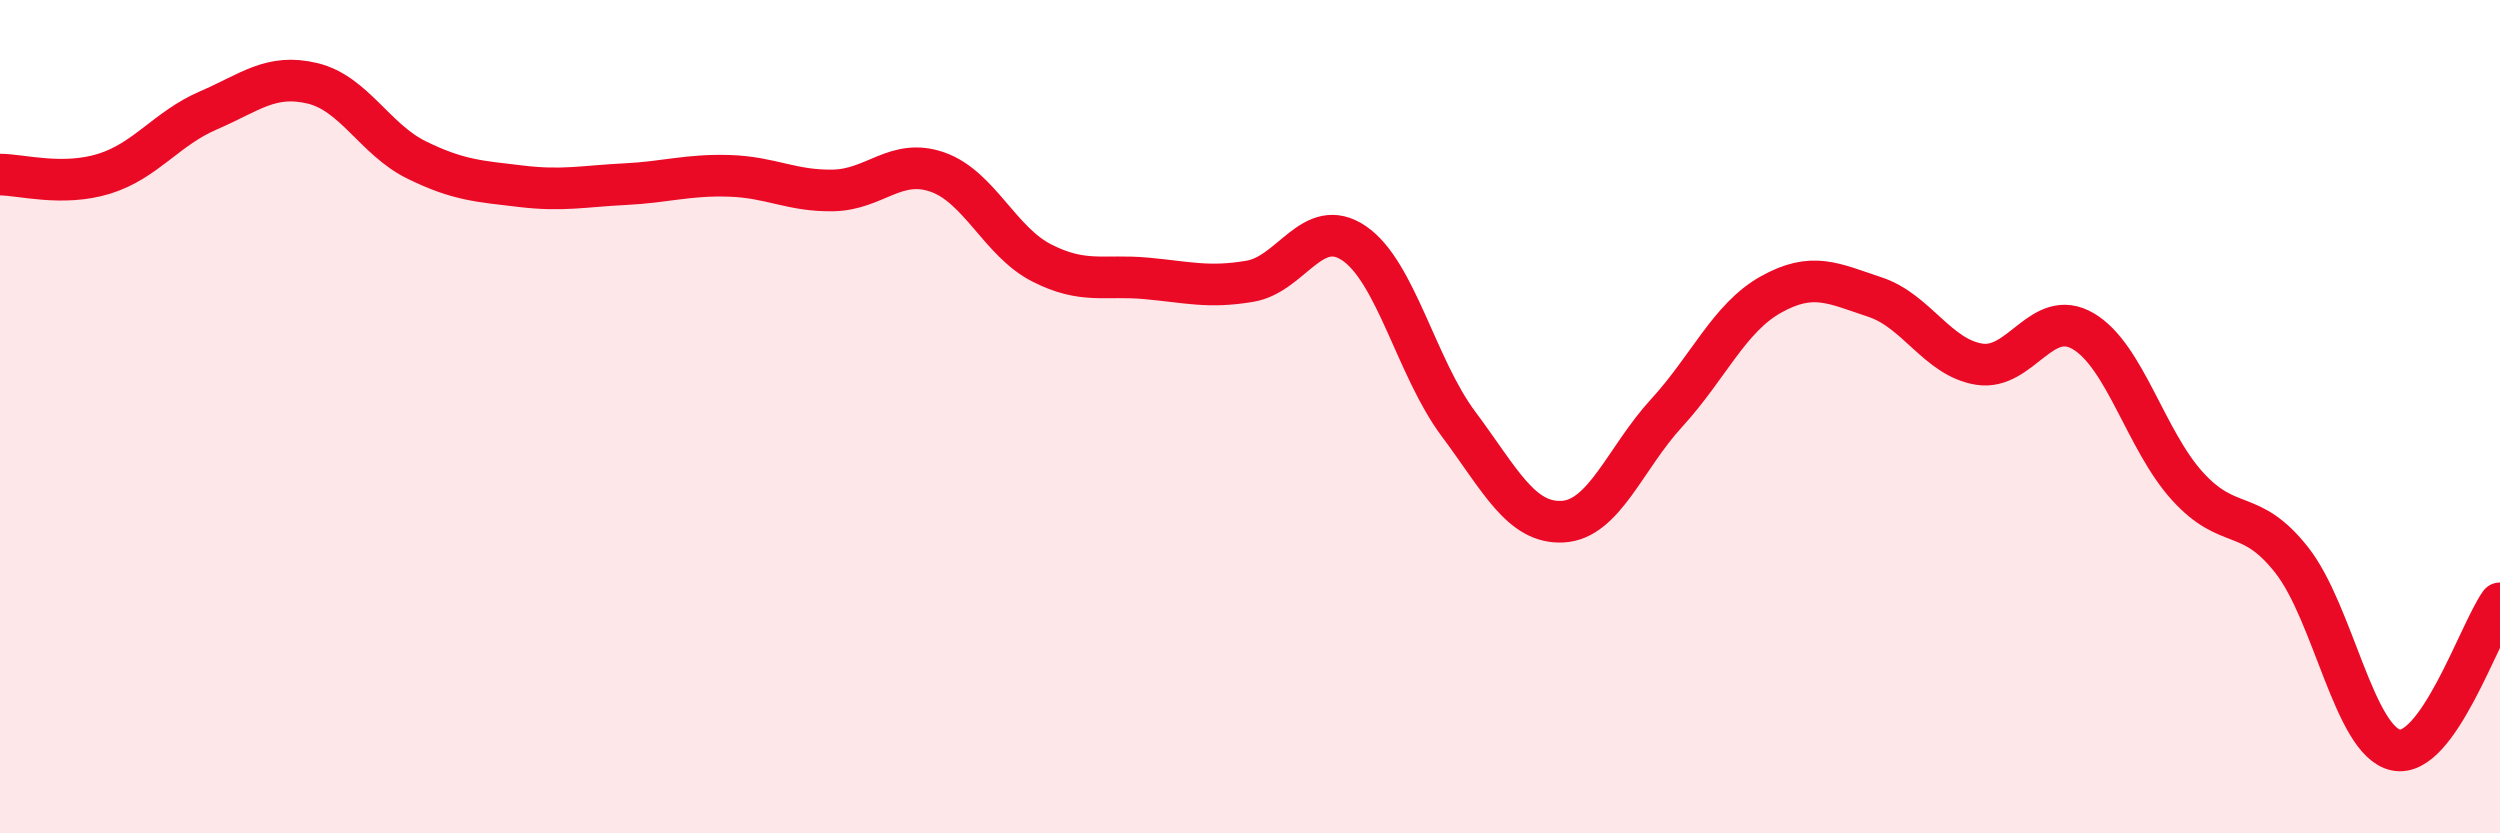 
    <svg width="60" height="20" viewBox="0 0 60 20" xmlns="http://www.w3.org/2000/svg">
      <path
        d="M 0,4.19 C 0.5,4.19 1.5,4.48 2.5,4.17 C 3.5,3.86 4,3.08 5,2.65 C 6,2.22 6.5,1.76 7.5,2 C 8.5,2.24 9,3.35 10,3.84 C 11,4.33 11.5,4.35 12.5,4.47 C 13.5,4.59 14,4.47 15,4.42 C 16,4.37 16.5,4.19 17.5,4.22 C 18.5,4.25 19,4.59 20,4.57 C 21,4.55 21.5,3.78 22.5,4.13 C 23.5,4.48 24,5.8 25,6.31 C 26,6.82 26.5,6.59 27.5,6.68 C 28.5,6.77 29,6.92 30,6.75 C 31,6.58 31.5,5.16 32.5,5.84 C 33.5,6.52 34,8.83 35,10.17 C 36,11.51 36.5,12.57 37.5,12.52 C 38.5,12.47 39,11 40,9.91 C 41,8.82 41.5,7.63 42.5,7.07 C 43.5,6.51 44,6.8 45,7.13 C 46,7.46 46.5,8.58 47.5,8.74 C 48.5,8.9 49,7.36 50,7.95 C 51,8.54 51.5,10.57 52.5,11.67 C 53.5,12.77 54,12.17 55,13.44 C 56,14.71 56.5,17.79 57.5,18 C 58.5,18.21 59.5,15.18 60,14.48L60 20L0 20Z"
        fill="#EB0A25"
        opacity="0.1"
        stroke-linecap="round"
        stroke-linejoin="round"
      />
      <path
        d="M 0,4.19 C 0.5,4.19 1.5,4.48 2.5,4.17 C 3.5,3.86 4,3.08 5,2.65 C 6,2.22 6.5,1.76 7.5,2 C 8.5,2.24 9,3.35 10,3.84 C 11,4.33 11.5,4.35 12.5,4.47 C 13.5,4.59 14,4.47 15,4.42 C 16,4.37 16.5,4.19 17.5,4.22 C 18.5,4.25 19,4.59 20,4.57 C 21,4.55 21.5,3.78 22.5,4.13 C 23.5,4.48 24,5.8 25,6.31 C 26,6.82 26.5,6.59 27.5,6.68 C 28.5,6.77 29,6.92 30,6.75 C 31,6.58 31.5,5.16 32.5,5.84 C 33.5,6.52 34,8.83 35,10.17 C 36,11.51 36.5,12.57 37.5,12.52 C 38.5,12.47 39,11 40,9.91 C 41,8.82 41.5,7.63 42.5,7.07 C 43.5,6.51 44,6.8 45,7.13 C 46,7.46 46.5,8.58 47.5,8.74 C 48.5,8.9 49,7.36 50,7.95 C 51,8.54 51.5,10.57 52.5,11.67 C 53.5,12.77 54,12.17 55,13.44 C 56,14.71 56.5,17.79 57.5,18 C 58.5,18.21 59.5,15.18 60,14.48"
        stroke="#EB0A25"
        stroke-width="1"
        fill="none"
        stroke-linecap="round"
        stroke-linejoin="round"
      />
    </svg>
  